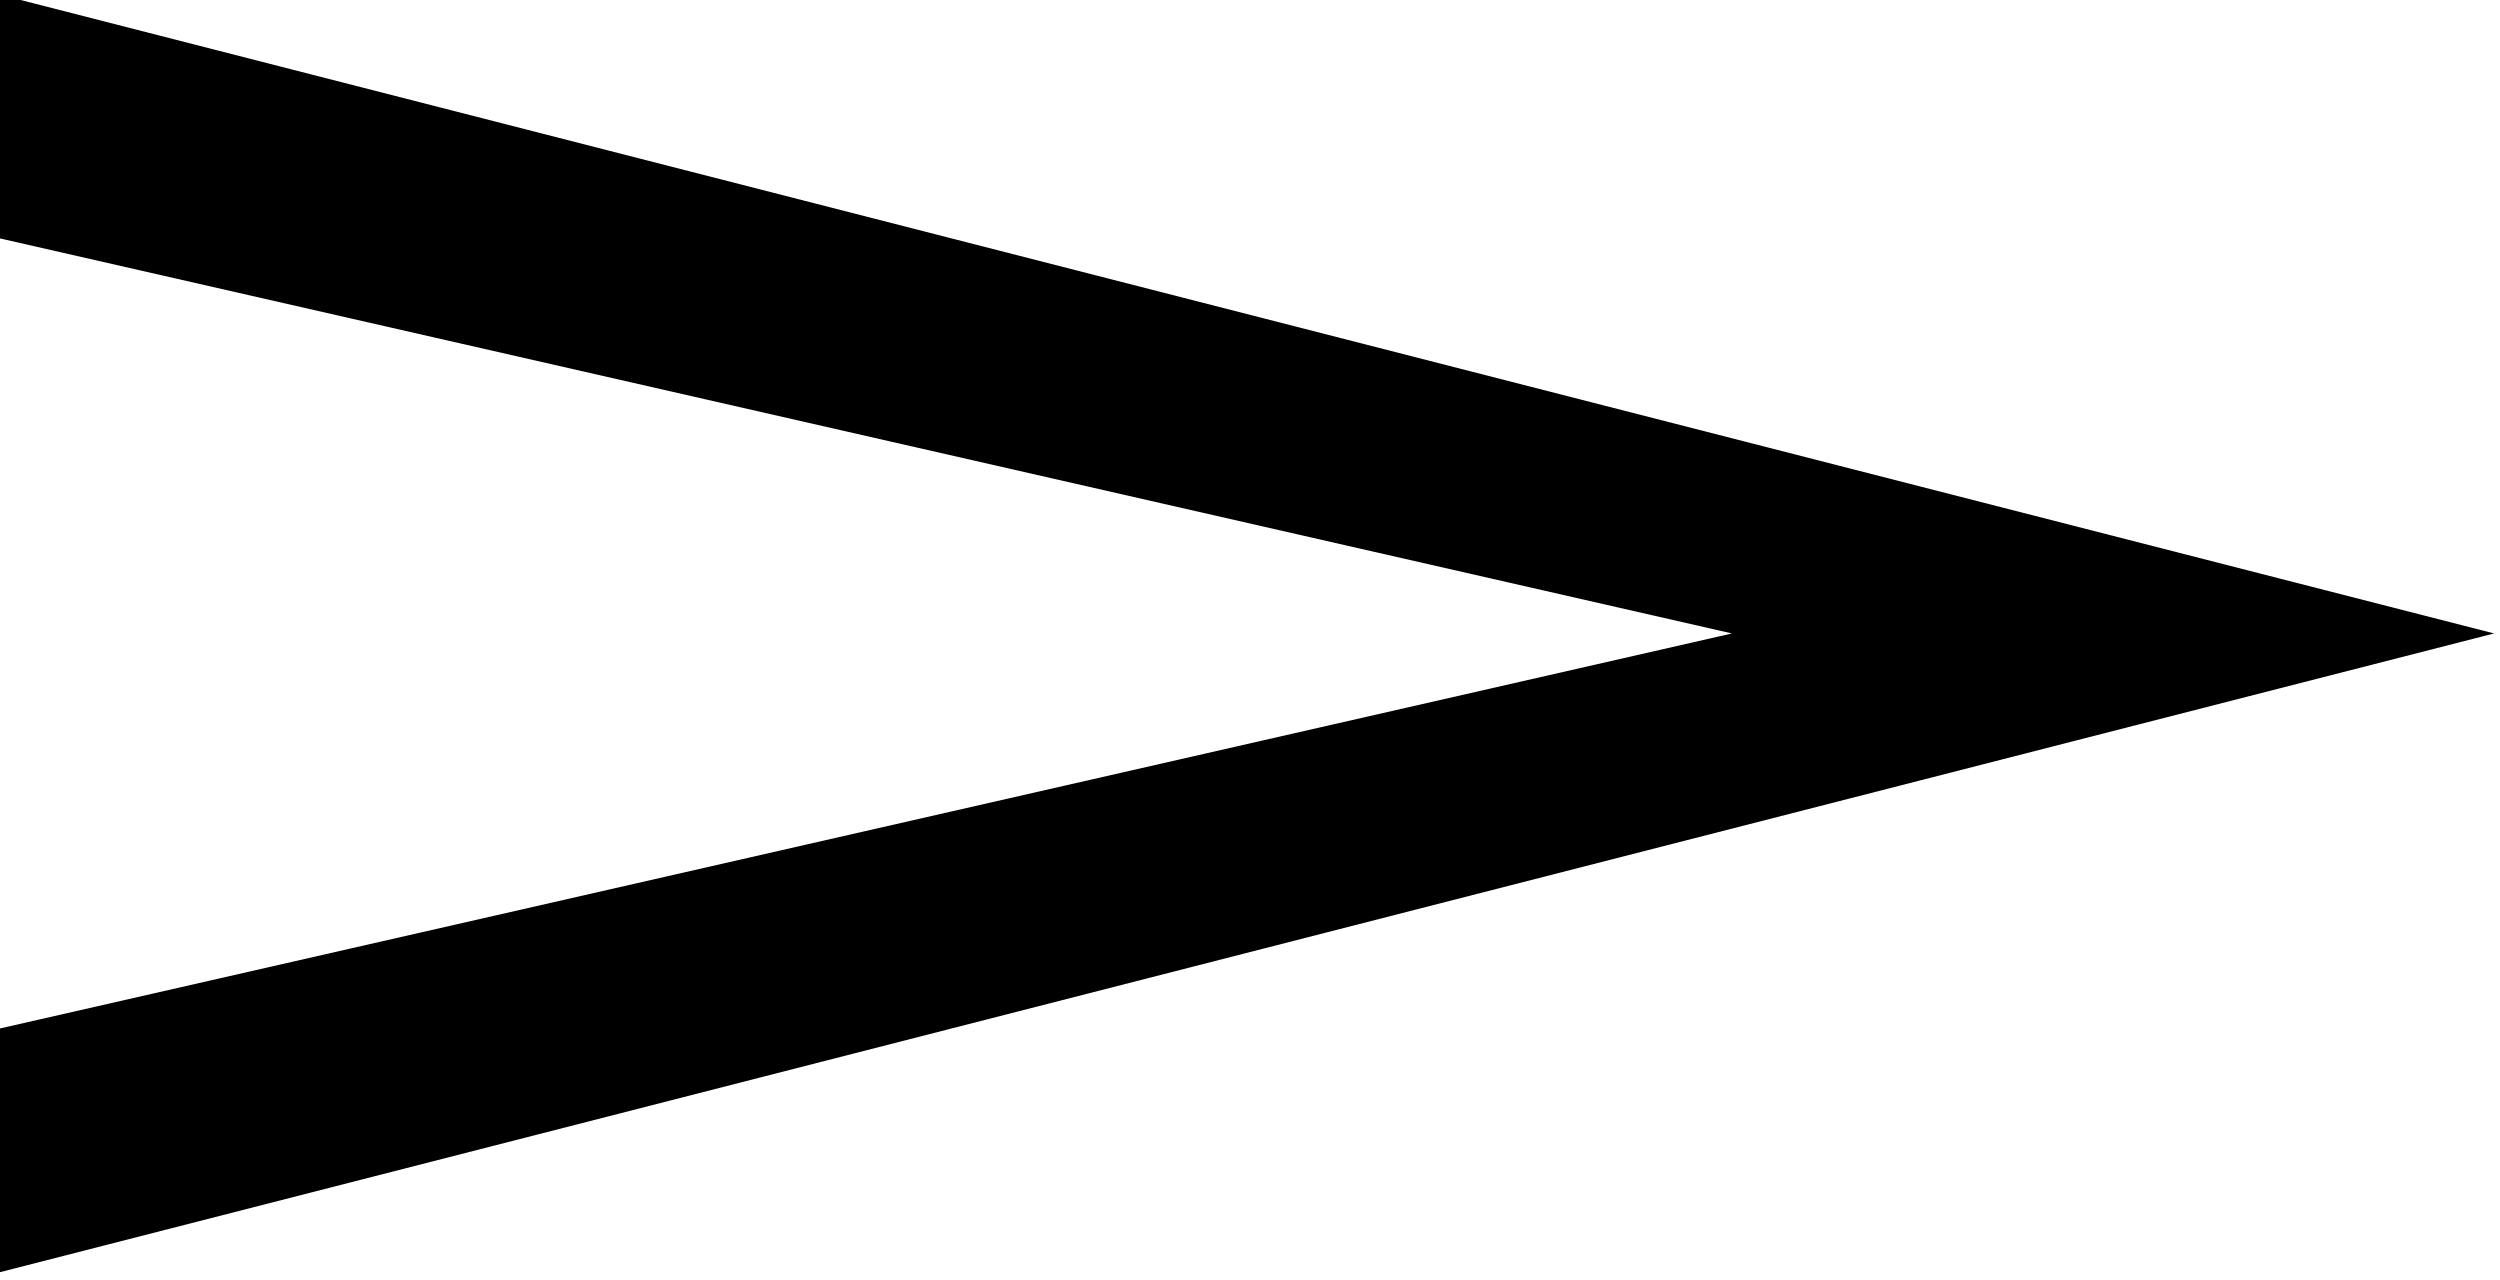 <?xml version="1.0" encoding="UTF-8" standalone="no"?>
<svg
   xmlns:dc="http://purl.org/dc/elements/1.1/"
   xmlns:cc="http://creativecommons.org/ns#"
   xmlns:rdf="http://www.w3.org/1999/02/22-rdf-syntax-ns#"
   xmlns:svg="http://www.w3.org/2000/svg"
   xmlns="http://www.w3.org/2000/svg"
   xmlns:sodipodi="http://sodipodi.sourceforge.net/DTD/sodipodi-0.dtd"
   xmlns:inkscape="http://www.inkscape.org/namespaces/inkscape"
   width="2.869mm"
   height="1.469mm"
   viewBox="0 0 32.542 16.656"
   version="1.2"
   id="svg156"
   sodipodi:docname="accents.svg"
   inkscape:version="0.92.1 r15371">
  <sodipodi:namedview
     pagecolor="#ffffff"
     bordercolor="#666666"
     borderopacity="1"
     objecttolerance="10"
     gridtolerance="10"
     guidetolerance="10"
     inkscape:pageopacity="0"
     inkscape:pageshadow="2"
     inkscape:window-width="1189"
     inkscape:window-height="730"
     id="namedview158"
     showgrid="false"
     fit-margin-top="0"
     fit-margin-left="0"
     fit-margin-right="0"
     fit-margin-bottom="0"
     showborder="false"
     inkscape:zoom="0.84085479"
     inkscape:cx="236.28576"
     inkscape:cy="83.247098"
     inkscape:window-x="59"
     inkscape:window-y="18"
     inkscape:window-maximized="0"
     inkscape:current-layer="g154" />
  <desc
     id="desc2">Generated with Qt</desc>
  <defs
     id="defs4" />
  <g
     id="g154"
     style="fill:none;fill-rule:evenodd;stroke:#000000;stroke-width:1;stroke-linecap:square;stroke-linejoin:bevel"
     transform="translate(-572.333,-664.185)">
    <g
       transform="scale(0.62)"
       font-size="128"
       font-weight="400"
       font-style="normal"
       id="g38"
       style="font-style:normal;font-weight:400;font-size:128px;font-family:'Opus Special Std';fill:none;stroke:#000000;stroke-width:1;stroke-linecap:butt;stroke-linejoin:bevel;stroke-opacity:1" />
    <g
       transform="matrix(0.62,0,0,0.62,141.378,677.244)"
       font-size="128"
       font-weight="400"
       font-style="normal"
       id="g40"
       style="font-style:normal;font-weight:400;font-size:128px;font-family:'Opus Special Std';fill:none;stroke:#000000;stroke-width:1;stroke-linecap:butt;stroke-linejoin:bevel;stroke-opacity:1" />
    <g
       transform="matrix(0.62,0,0,0.62,141.378,677.244)"
       font-size="128"
       font-weight="400"
       font-style="normal"
       id="g46"
       style="font-style:normal;font-weight:400;font-size:128px;font-family:'Opus Special Std';fill:none;stroke:#000000;stroke-width:1;stroke-linecap:butt;stroke-linejoin:bevel;stroke-opacity:1" />
    <g
       transform="scale(0.62)"
       font-size="128"
       font-weight="400"
       font-style="normal"
       id="g48"
       style="font-style:normal;font-weight:400;font-size:128px;font-family:'Opus Special Std';fill:none;stroke:#000000;stroke-width:1;stroke-linecap:butt;stroke-linejoin:bevel;stroke-opacity:1" />
    <g
       transform="scale(0.62)"
       font-size="128"
       font-weight="400"
       font-style="normal"
       id="g76"
       style="font-style:normal;font-weight:400;font-size:128px;font-family:'Opus Std';fill:none;stroke:#000000;stroke-width:1;stroke-linecap:butt;stroke-linejoin:bevel;stroke-opacity:1">
      <g
         aria-label=""
         style="font-style:normal;font-weight:400;font-size:128px;font-family:'Opus Std';fill:#000000;fill-opacity:1;stroke:none"
         id="text74">
        <path
           d="M 975.48,1084.56 923,1071.12 v 5.12 l 36.48,8.32 -36.48,8.32 v 5.12 z"
           style="font-style:normal;font-weight:400;font-size:128px;font-family:'Opus Std';fill:#000000;fill-opacity:1;stroke:none"
           id="path162"
           inkscape:connector-curvature="0" />
      </g>
    </g>
  </g>
</svg>
